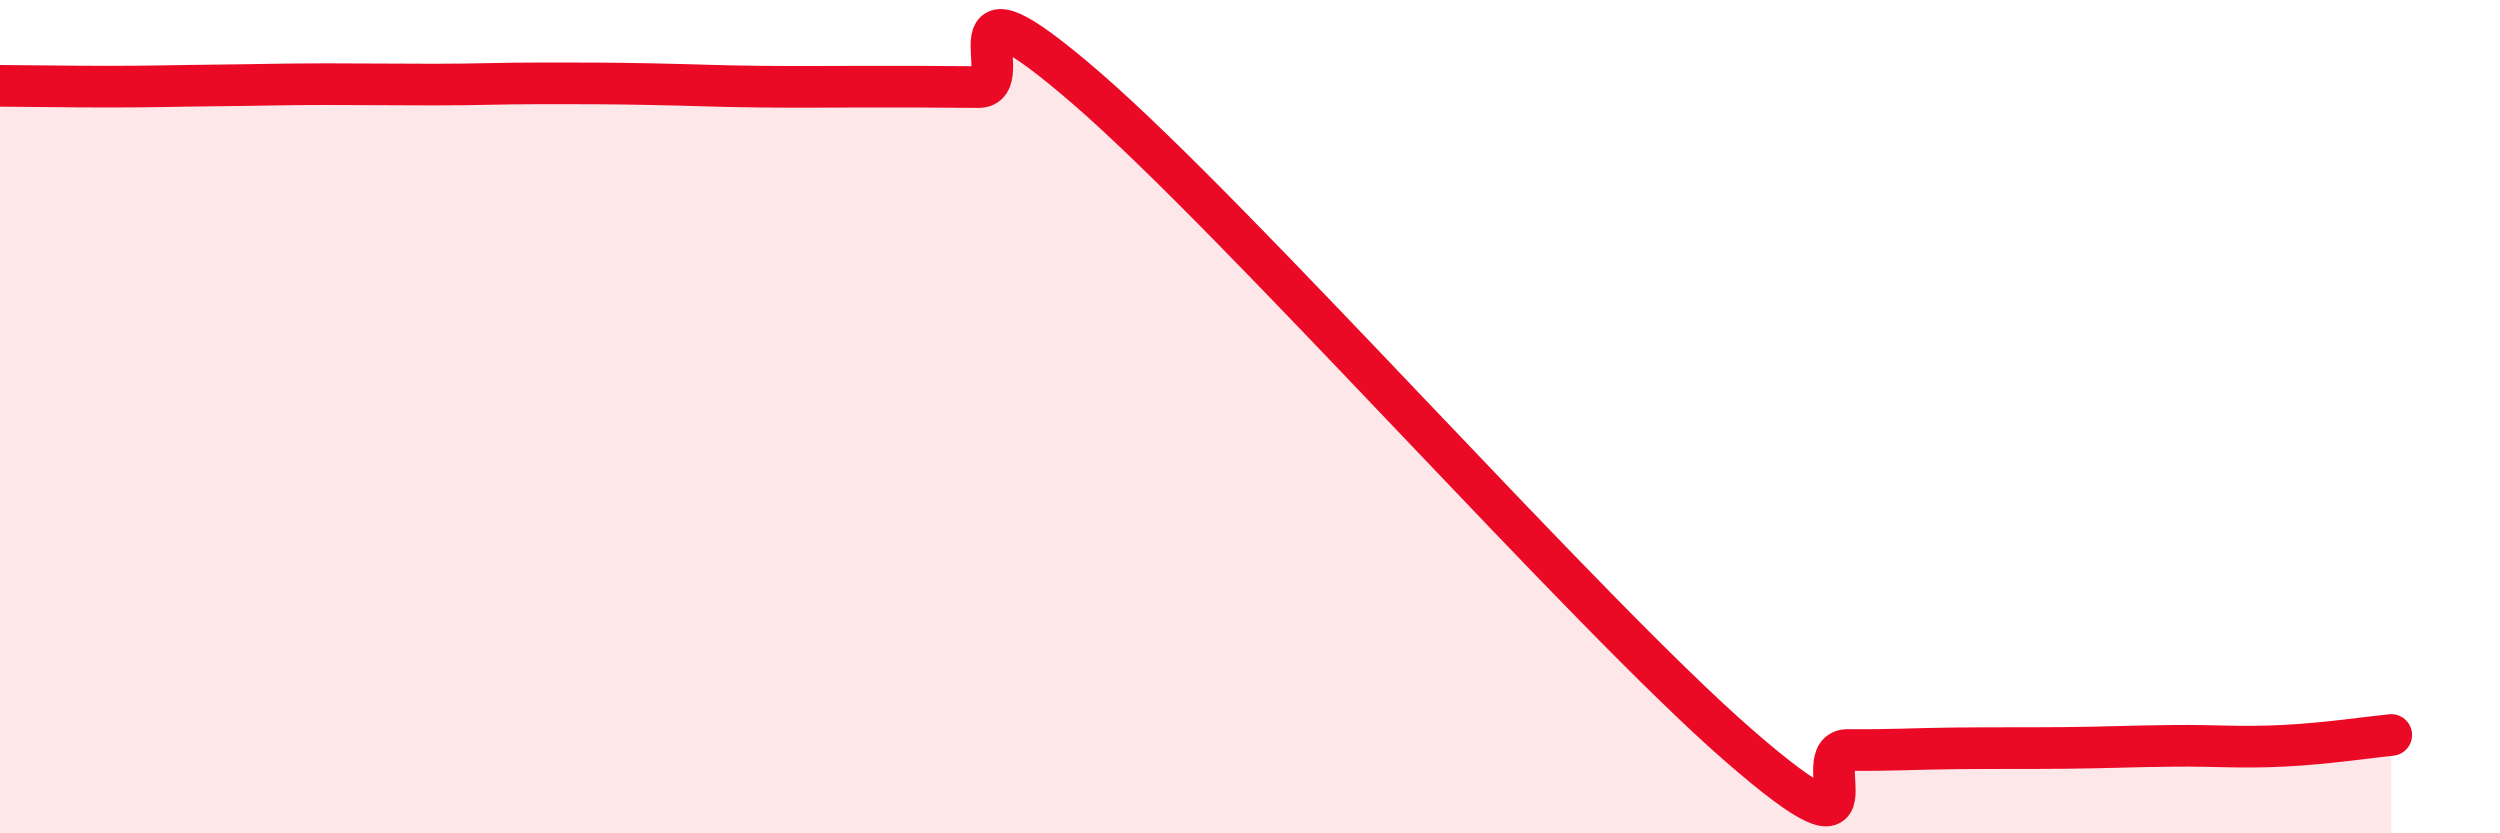 
    <svg width="60" height="20" viewBox="0 0 60 20" xmlns="http://www.w3.org/2000/svg">
      <path
        d="M 0,2.06 C 0.52,2.06 1.57,2.08 2.61,2.08 C 3.65,2.08 4.18,2.06 5.22,2.05 C 6.26,2.04 6.79,2.02 7.83,2.02 C 8.87,2.02 9.39,2.03 10.43,2.03 C 11.47,2.03 12,2 13.04,2 C 14.08,2 14.61,2 15.65,2.02 C 16.69,2.04 17.22,2.07 18.26,2.08 C 19.3,2.09 19.83,2.08 20.87,2.08 C 21.91,2.08 22.44,2.08 23.48,2.09 C 24.52,2.1 22.44,-1.03 26.09,2.13 C 29.74,5.29 38.09,14.73 41.74,17.9 C 45.39,21.07 43.31,17.99 44.35,18 C 45.39,18.01 45.92,17.97 46.96,17.96 C 48,17.95 48.53,17.96 49.57,17.95 C 50.61,17.94 51.13,17.91 52.17,17.9 C 53.21,17.89 53.74,17.95 54.78,17.9 C 55.82,17.85 56.87,17.69 57.39,17.64L57.39 20L0 20Z"
        fill="#EB0A25"
        opacity="0.1"
        stroke-linecap="round"
        stroke-linejoin="round"
      />
      <path
        d="M 0,2.06 C 0.52,2.06 1.57,2.08 2.61,2.08 C 3.65,2.08 4.18,2.06 5.22,2.05 C 6.26,2.04 6.79,2.02 7.83,2.02 C 8.87,2.02 9.39,2.03 10.43,2.03 C 11.47,2.03 12,2 13.04,2 C 14.08,2 14.61,2 15.65,2.02 C 16.69,2.04 17.22,2.07 18.26,2.08 C 19.3,2.09 19.83,2.08 20.87,2.08 C 21.91,2.08 22.44,2.08 23.48,2.09 C 24.52,2.1 22.44,-1.03 26.09,2.13 C 29.74,5.29 38.09,14.73 41.74,17.9 C 45.39,21.07 43.31,17.99 44.35,18 C 45.39,18.01 45.92,17.97 46.96,17.96 C 48,17.95 48.53,17.96 49.57,17.95 C 50.61,17.94 51.13,17.91 52.17,17.9 C 53.21,17.89 53.74,17.95 54.78,17.9 C 55.82,17.85 56.87,17.69 57.39,17.64"
        stroke="#EB0A25"
        stroke-width="1"
        fill="none"
        stroke-linecap="round"
        stroke-linejoin="round"
      />
    </svg>
  